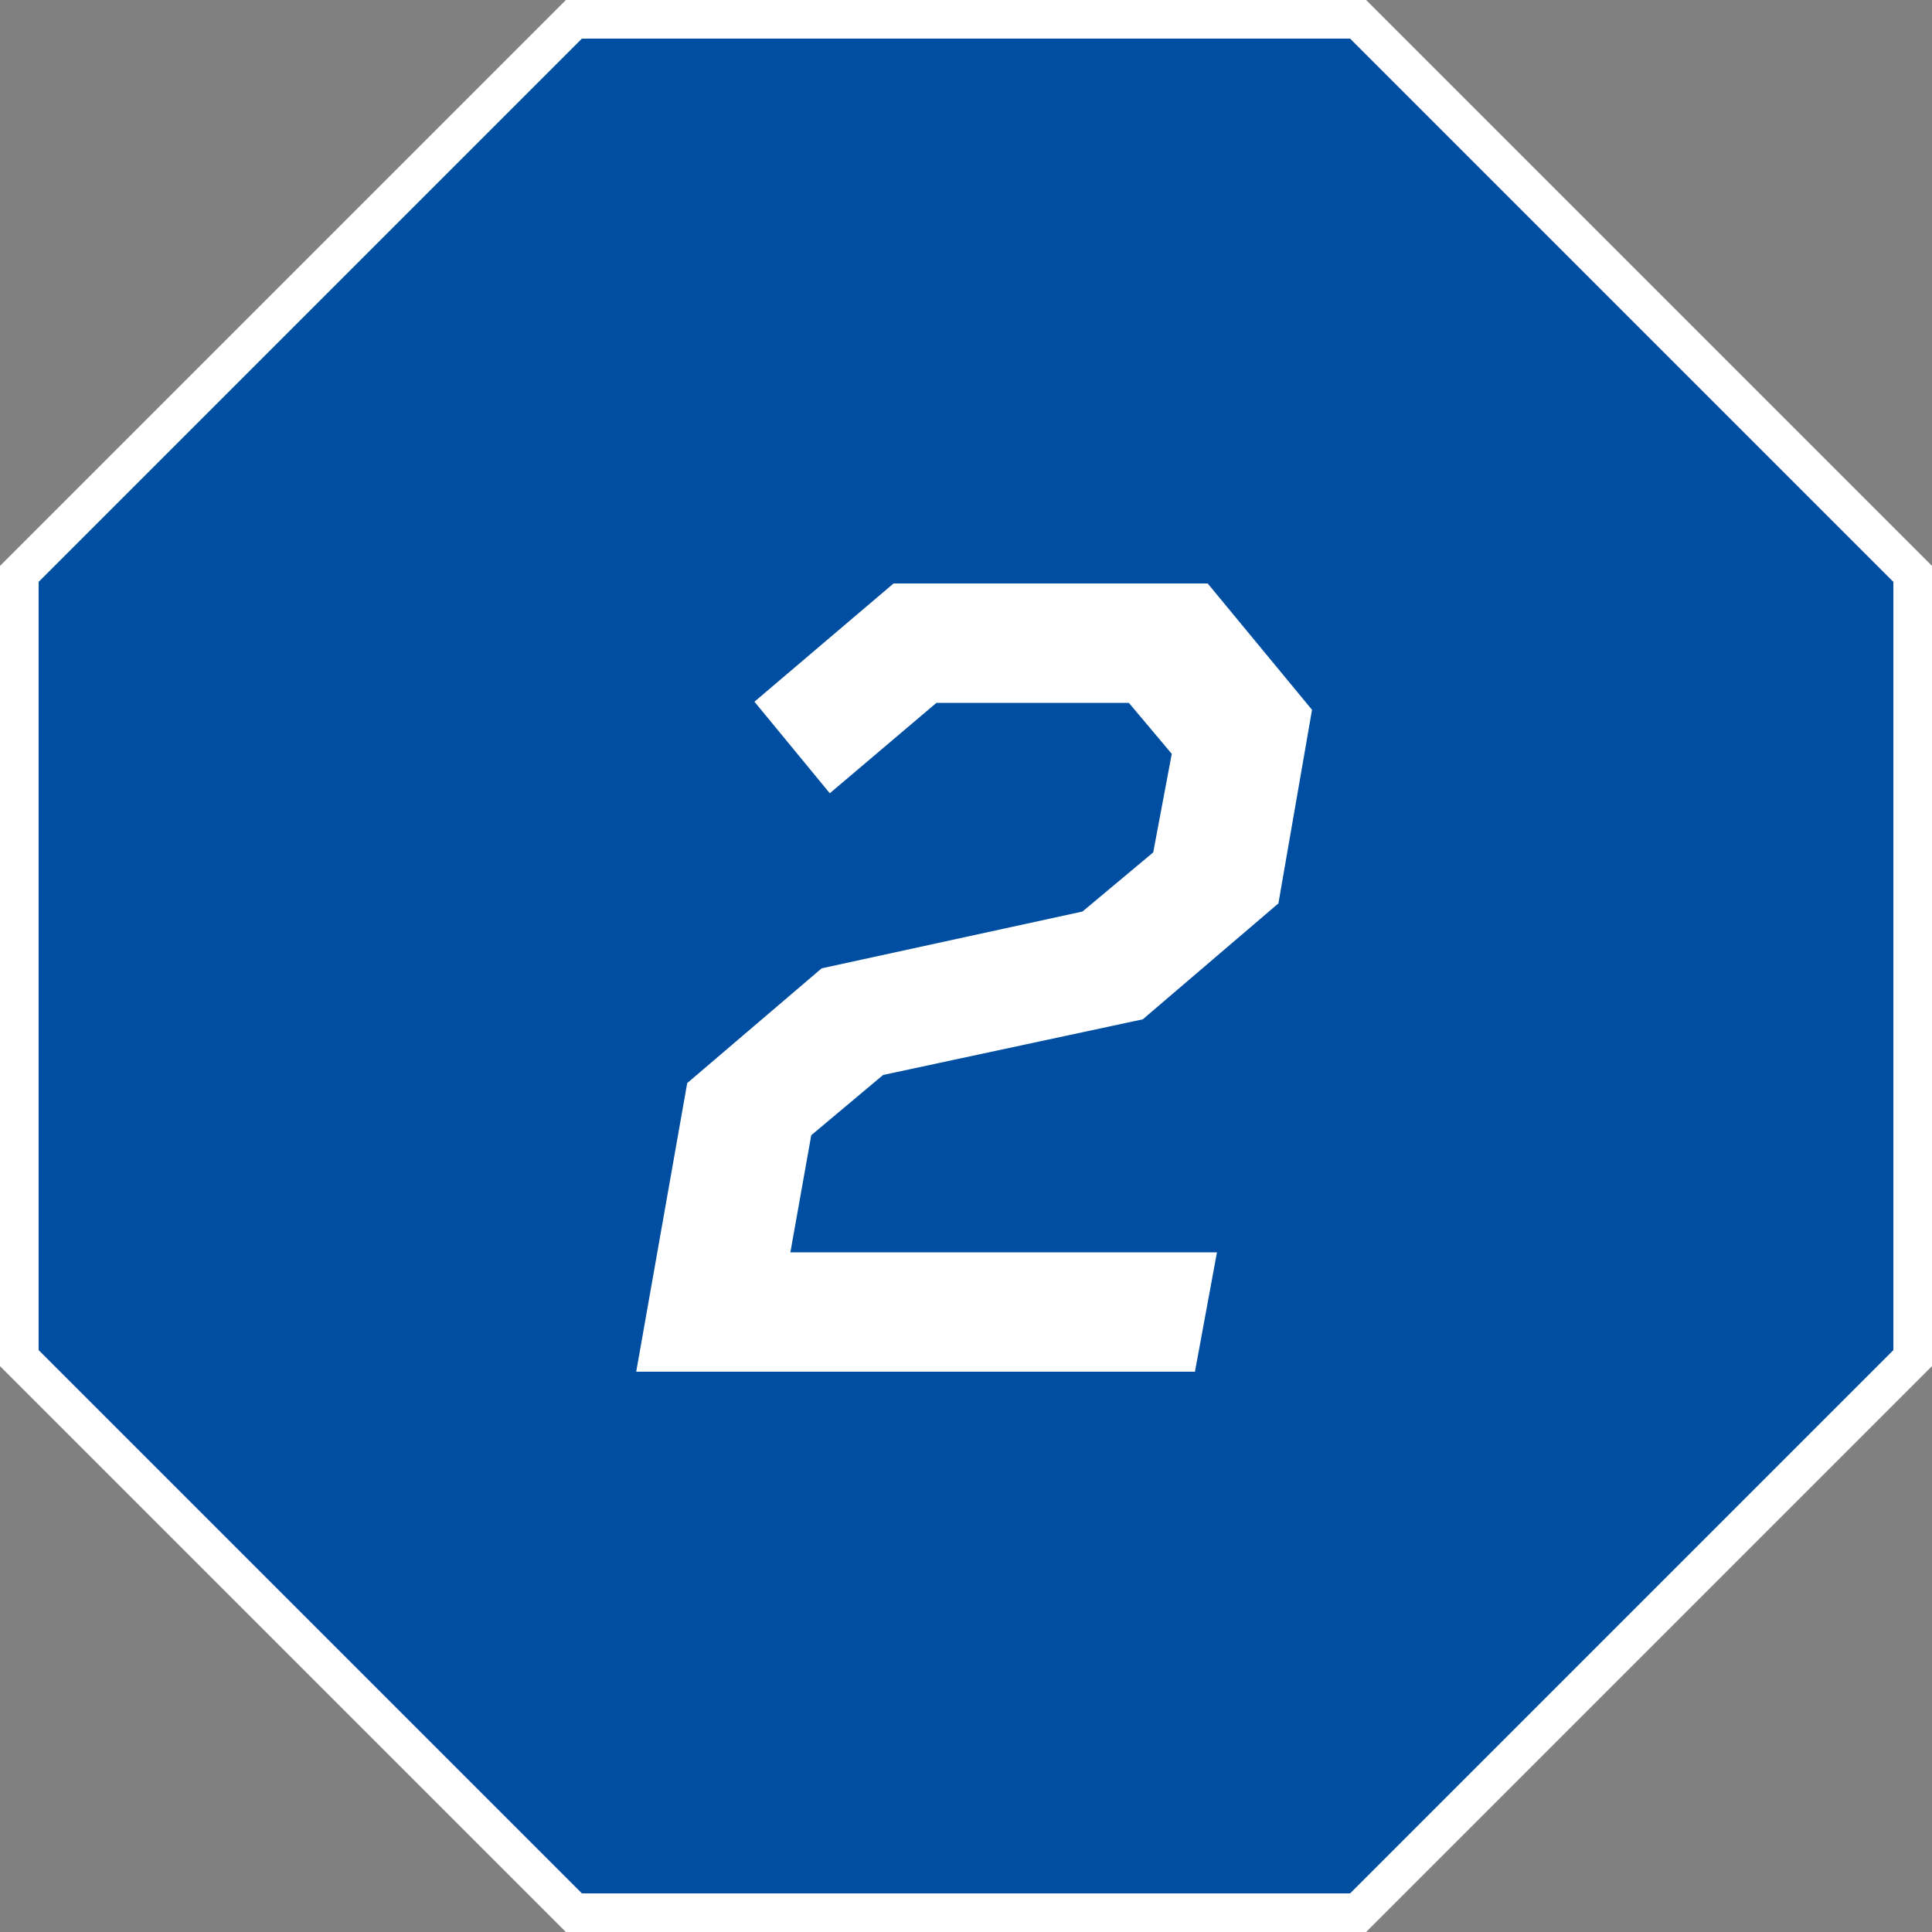 <svg xmlns="http://www.w3.org/2000/svg" width="100" height="100" viewBox="0 0 100 100">
  <rect x="0" y="0" width="100" height="100" fill="#808080" stroke="none"/>
  <g id="img_workflow02" transform="translate(0 1)">
    <g id="パス_4602" data-name="パス 4602" transform="translate(0 -1)" fill="#004ea2">
      <path d="M 70.296 99 L 29.704 99 L 1 70.296 L 1 29.704 L 29.704 1 L 70.296 1 L 99 29.704 L 99 70.296 L 70.296 99 Z" stroke="none"/>
      <path d="M 30.118 2 L 2 30.118 L 2 69.882 L 30.118 98 L 69.882 98 L 98 69.882 L 98 30.118 L 69.882 2 L 30.118 2 M 29.289 0 L 70.711 0 L 100 29.289 L 100 70.711 L 70.711 100 L 29.289 100 L 0 70.711 L 0 29.289 L 29.289 0 Z" stroke="none" fill="#fff"/>
    </g>
    <path id="_1" data-name="1" d="M-4.29-15.36,9.15-18.24l7.02-6,1.74-10.02-5.4-6.54H-3.75l-7.2,6.12,3.9,4.74,5.52-4.68H8.43l2.22,2.64-.96,5.1L6.03-23.82l-13.5,2.94-6.96,5.94L-17.07,0H11.85l1.14-6.18H-9.09l1.08-6.06Z" transform="translate(50 70)" fill="#fff"/>
  </g>
</svg>
